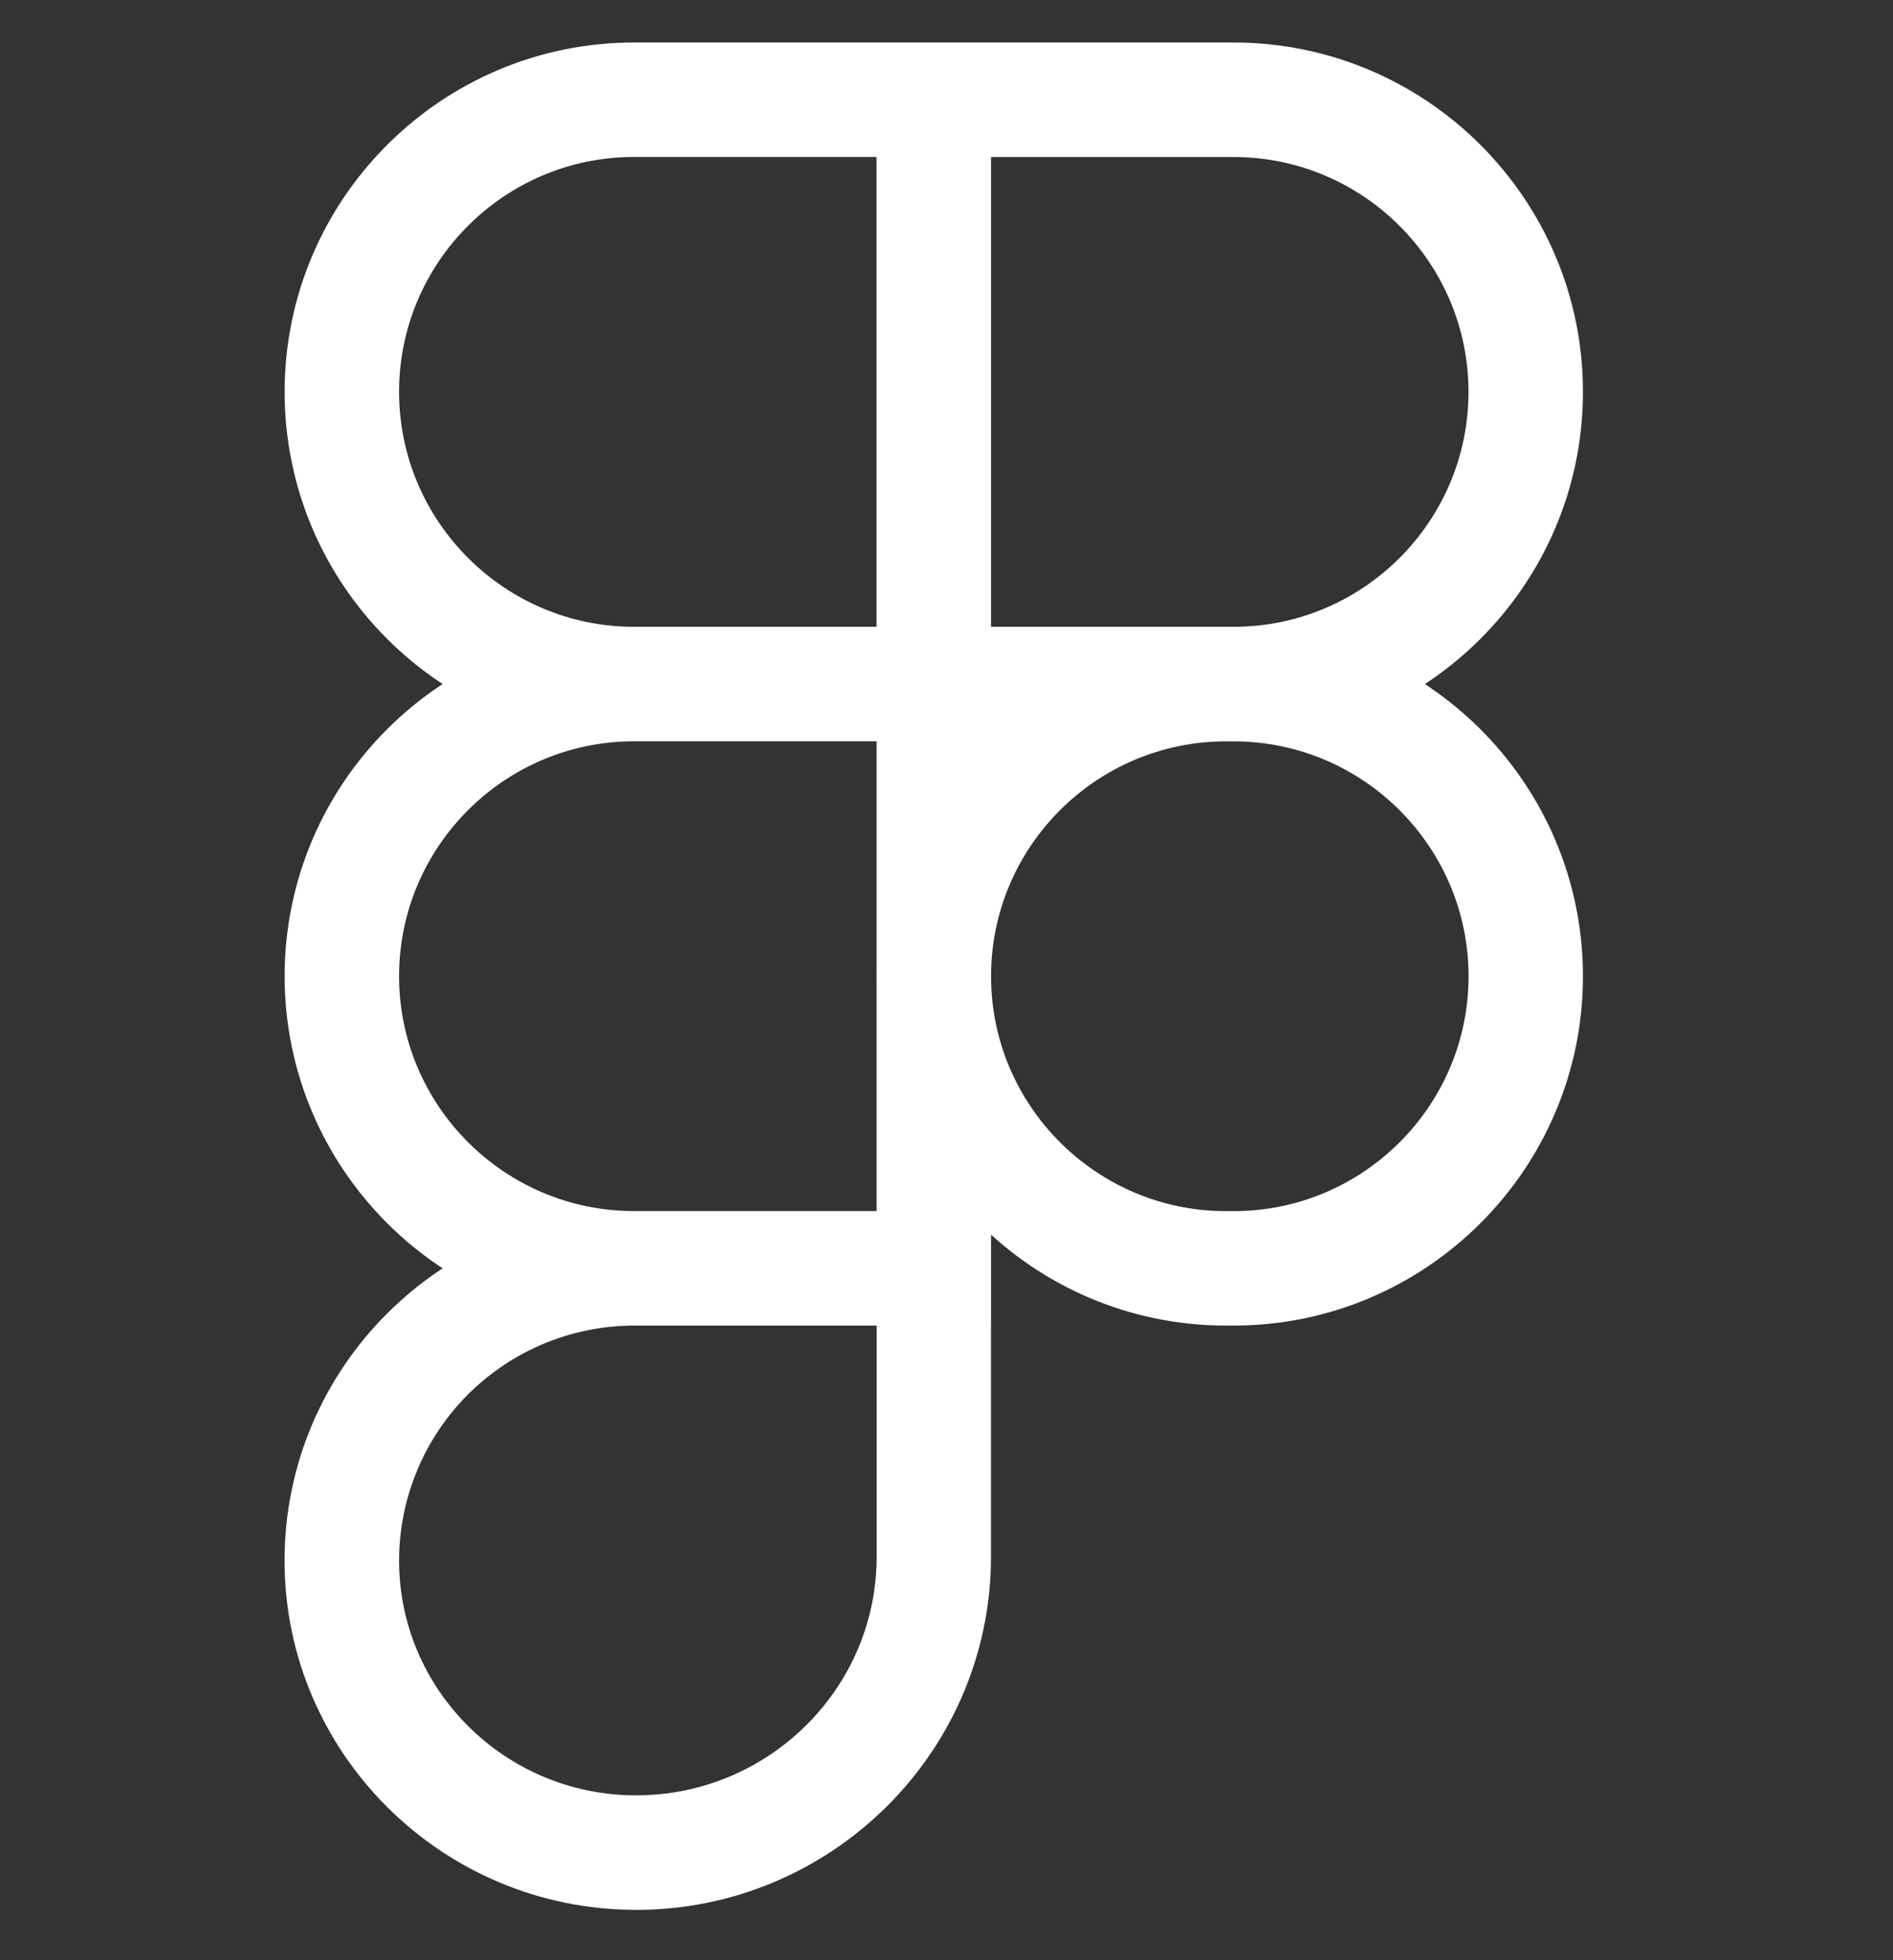 <svg fill="none" height="29" viewBox="0 0 28 29" width="28" xmlns="http://www.w3.org/2000/svg" xmlns:xlink="http://www.w3.org/1999/xlink"><rect x="0" y="0" width="28" height="29" fill="#333333" stroke="none"/><clipPath id="a"><path d="m0 .628h27.625v27.625h-27.625z"/></clipPath><g clip-path="url(#a)"><path d="m18.246 10.966h-5.281v-10.337h5.281c2.85 0 5.168 2.318 5.168 5.168 0 2.85-2.318 5.169-5.168 5.169zm-3.588-1.693h3.588c1.917 0 3.475-1.56 3.475-3.475 0-1.915-1.56-3.475-3.475-3.475h-3.588zm0 1.693h-5.28c-2.85 0-5.168-2.318-5.168-5.168s2.318-5.169 5.168-5.169h5.281v10.337zm-5.28-8.644c-1.916 0-3.475 1.56-3.475 3.475 0 1.915 1.559 3.476 3.475 3.476h3.588v-6.951zm5.28 17.288h-5.28c-2.85 0-5.168-2.318-5.168-5.168s2.318-5.168 5.168-5.168h5.281v10.336zm-5.28-8.643c-1.916 0-3.475 1.56-3.475 3.475 0 1.915 1.56 3.475 3.475 3.475h3.588v-6.95zm.028 17.288c-2.865 0-5.197-2.318-5.197-5.168 0-2.85 2.318-5.168 5.168-5.168h5.281v5.112c0 2.881-2.356 5.225-5.252 5.225zm-.028-8.644c-.921.001-1.804.368-2.456 1.019-.651.651-1.018 1.535-1.019 2.456 0 1.917 1.571 3.475 3.504 3.475 1.963 0 3.56-1.584 3.56-3.531v-3.419zm8.868 0h-.113c-2.85 0-5.168-2.318-5.168-5.168s2.318-5.168 5.168-5.168h.113c2.85 0 5.168 2.318 5.168 5.168s-2.318 5.168-5.168 5.168zm-.112-8.643c-1.917 0-3.475 1.56-3.475 3.475 0 1.915 1.56 3.475 3.475 3.475h.113c1.917 0 3.475-1.56 3.475-3.475 0-1.915-1.561-3.475-3.476-3.475z" fill="#fff"/></g></svg>